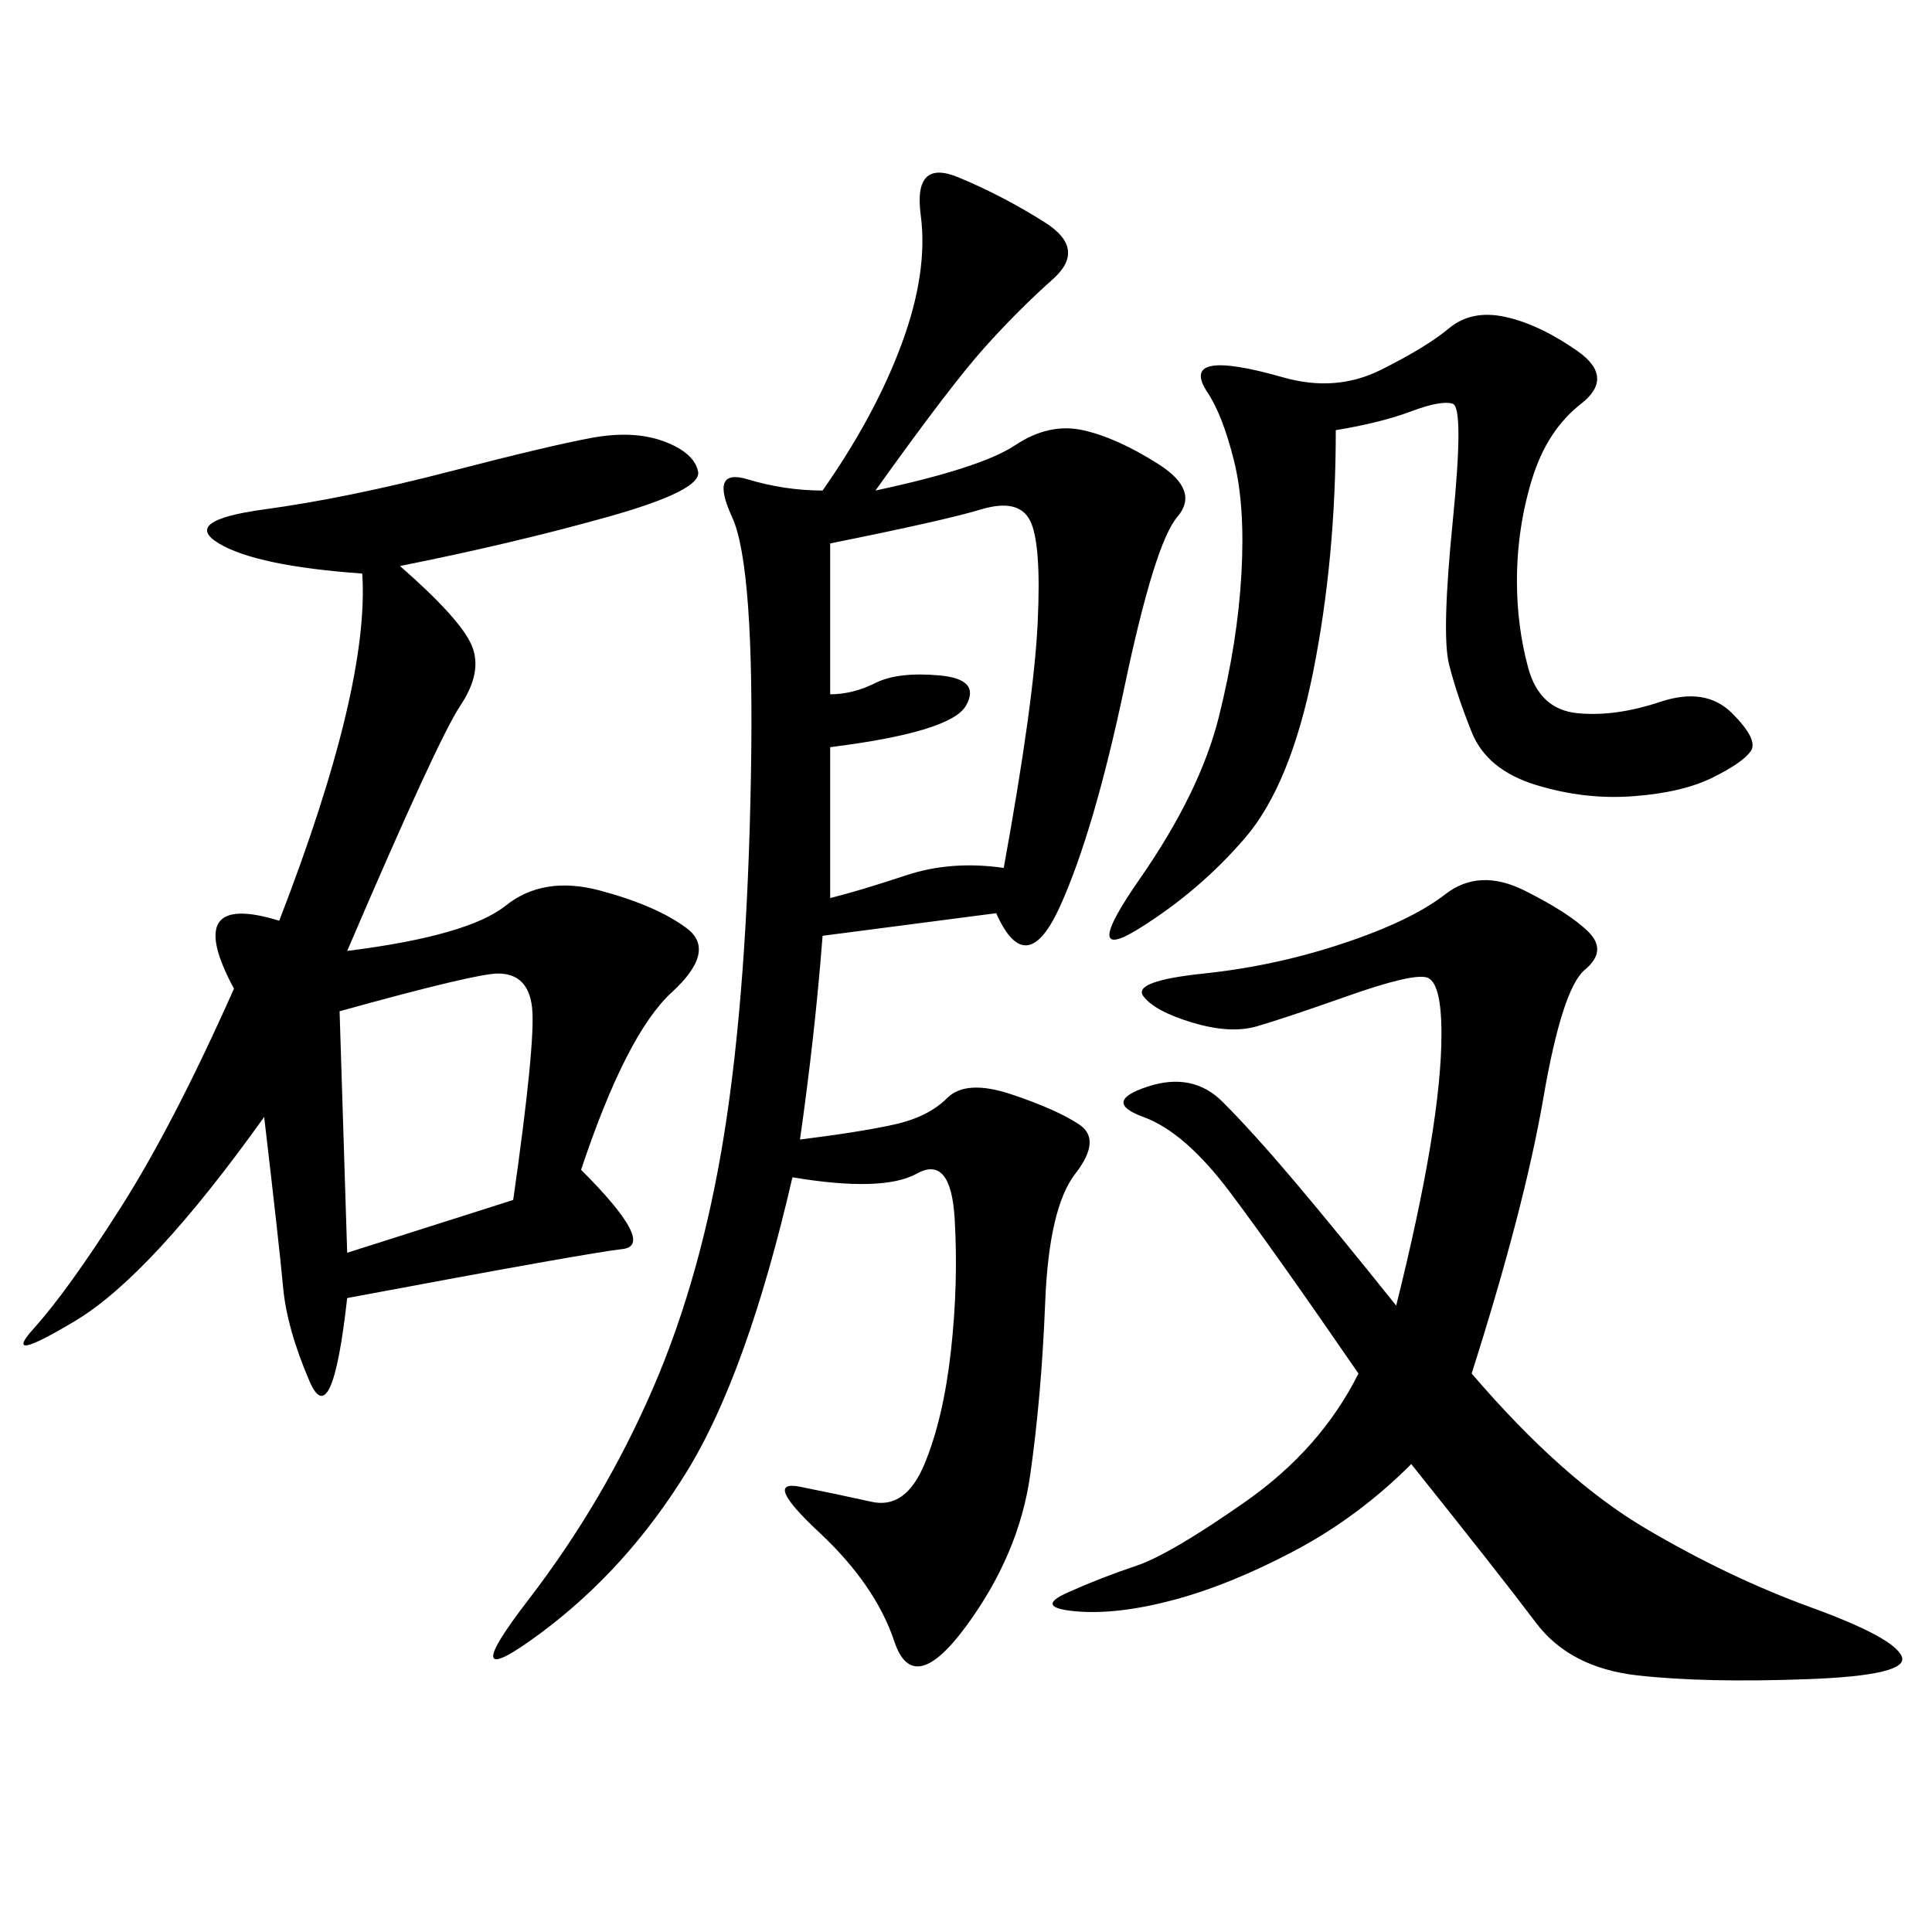 <svg xmlns="http://www.w3.org/2000/svg" xmlns:xlink="http://www.w3.org/1999/xlink" width="300" height="300"><path d="M135.94 76.17Q152.34 72.66 157.62 69.14Q162.89 65.63 168.16 66.80Q173.44 67.97 179.88 72.07Q186.33 76.17 182.81 80.27Q179.30 84.38 174.61 106.64Q169.92 128.91 164.65 140.63Q159.38 152.34 154.69 141.80L154.69 141.80L127.73 145.31Q126.56 160.55 124.22 176.95L124.22 176.95Q133.59 175.78 138.87 174.61Q144.14 173.44 147.07 170.51Q150 167.58 157.03 169.92Q164.06 172.27 167.58 174.61Q171.09 176.95 166.99 182.23Q162.89 187.50 162.30 202.15Q161.72 216.80 159.96 229.10Q158.20 241.41 150 252.54Q141.80 263.67 138.87 254.88Q135.94 246.09 127.15 237.89Q118.36 229.69 124.22 230.86Q130.08 232.03 135.35 233.20Q140.63 234.38 143.55 227.34Q146.48 220.31 147.66 209.77Q148.83 199.22 148.24 189.26Q147.66 179.30 142.38 182.23Q137.11 185.16 123.05 182.81L123.05 182.81Q116.02 213.28 106.64 228.52Q97.27 243.75 83.79 253.71Q70.31 263.67 82.03 248.44Q93.75 233.20 101.37 215.63Q108.98 198.05 112.50 175.78Q116.02 153.52 116.60 120.70Q117.19 87.89 113.67 80.27Q110.16 72.66 116.02 74.41Q121.88 76.17 127.73 76.17L127.73 76.17Q135.94 64.45 140.04 53.32Q144.14 42.19 142.97 33.40Q141.80 24.61 148.83 27.54Q155.86 30.47 162.30 34.57Q168.75 38.67 163.48 43.36Q158.20 48.05 152.93 53.91Q147.66 59.77 135.94 76.17L135.94 76.17ZM62.11 87.89Q71.48 96.09 73.24 100.20Q75 104.30 71.48 109.57Q67.97 114.84 53.91 147.66L53.91 147.66Q72.66 145.31 78.52 140.63Q84.38 135.94 93.16 138.28Q101.95 140.63 106.64 144.14Q111.33 147.66 104.30 154.10Q97.27 160.55 90.23 181.64L90.23 181.64Q101.95 193.36 96.68 193.95Q91.41 194.53 53.91 201.56L53.91 201.56Q51.56 222.66 48.05 214.45Q44.53 206.25 43.95 199.80Q43.36 193.36 41.02 173.44L41.02 173.44Q23.44 198.05 11.72 205.08Q0 212.11 5.27 206.25Q10.55 200.39 18.75 187.50Q26.95 174.61 36.33 153.52L36.33 153.52Q28.13 138.28 43.36 142.97L43.36 142.97Q57.42 106.64 56.25 89.06L56.25 89.06Q39.84 87.89 33.98 84.38Q28.13 80.86 41.02 79.10Q53.91 77.34 69.73 73.24Q85.55 69.14 91.99 67.97Q98.44 66.80 103.13 68.55Q107.81 70.31 108.40 73.24Q108.98 76.17 94.34 80.27Q79.69 84.38 62.11 87.89L62.11 87.89ZM228.52 213.28Q242.58 229.69 255.47 237.30Q268.36 244.92 281.25 249.61Q294.14 254.30 295.31 257.23Q296.48 260.16 280.66 260.74Q264.84 261.33 254.30 260.16Q243.75 258.98 238.48 251.95Q233.20 244.92 219.14 227.34L219.14 227.34Q210.94 235.55 200.98 240.82Q191.02 246.09 182.23 248.44Q173.44 250.78 166.99 250.20Q160.55 249.61 165.82 247.27Q171.09 244.92 176.37 243.16Q181.64 241.41 193.36 233.20Q205.08 225 210.94 213.28L210.94 213.28Q198.05 194.53 191.02 185.16Q183.98 175.78 177.54 173.44Q171.09 171.09 178.13 168.75Q185.16 166.41 189.84 171.09Q194.53 175.78 200.98 183.40Q207.42 191.02 216.80 202.73L216.80 202.73Q220.31 188.67 222.07 178.13Q223.83 167.58 223.83 160.55L223.83 160.55Q223.83 152.34 221.48 151.76Q219.14 151.17 209.18 154.69Q199.22 158.20 195.12 159.38Q191.02 160.55 185.16 158.79Q179.30 157.03 177.54 154.69Q175.78 152.34 186.91 151.17Q198.05 150 208.59 146.48Q219.14 142.97 224.41 138.87Q229.69 134.77 236.72 138.28Q243.75 141.80 246.68 144.73Q249.61 147.66 246.09 150.59Q242.58 153.52 239.65 170.51Q236.72 187.50 228.52 213.28L228.52 213.28ZM207.42 66.80Q207.42 86.72 203.91 104.30Q200.39 121.88 193.36 130.08Q186.33 138.28 176.95 144.14Q167.58 150 176.95 136.52Q186.33 123.05 189.26 111.33Q192.19 99.61 192.77 89.06Q193.36 78.52 191.60 71.48Q189.84 64.45 187.50 60.94Q185.16 57.42 188.09 56.84Q191.02 56.25 199.22 58.59Q207.42 60.94 214.45 57.42Q221.48 53.91 225 50.98Q228.52 48.05 233.79 49.22Q239.06 50.39 244.92 54.49Q250.78 58.59 245.51 62.70Q240.23 66.80 237.89 74.41Q235.55 82.03 235.55 90.23L235.55 90.23Q235.55 97.27 237.30 103.71Q239.06 110.16 244.92 110.74Q250.78 111.33 257.81 108.98Q264.84 106.64 268.95 110.74Q273.05 114.84 271.88 116.60Q270.70 118.36 266.02 120.70Q261.33 123.05 253.71 123.63Q246.09 124.22 238.48 121.88Q230.86 119.53 228.52 113.67Q226.17 107.81 225 103.13Q223.83 98.44 225.59 80.86Q227.34 63.28 225.59 62.70Q223.83 62.11 219.14 63.87Q214.45 65.63 207.42 66.80L207.42 66.80ZM128.91 84.38L128.91 107.81Q132.42 107.81 135.94 106.05Q139.45 104.30 145.90 104.88Q152.34 105.47 150 109.57Q147.66 113.67 128.91 116.02L128.91 116.02L128.91 139.45Q133.59 138.28 140.63 135.94Q147.66 133.59 155.86 134.77L155.86 134.77Q160.55 108.98 161.13 96.68Q161.72 84.38 159.96 80.86Q158.20 77.34 152.34 79.10Q146.48 80.86 128.91 84.38L128.91 84.38ZM52.73 157.03L53.91 194.53L79.69 186.33Q83.20 161.72 82.62 156.45Q82.03 151.17 77.34 151.17L77.34 151.17Q73.83 151.17 52.73 157.03L52.73 157.03Z"/></svg>
